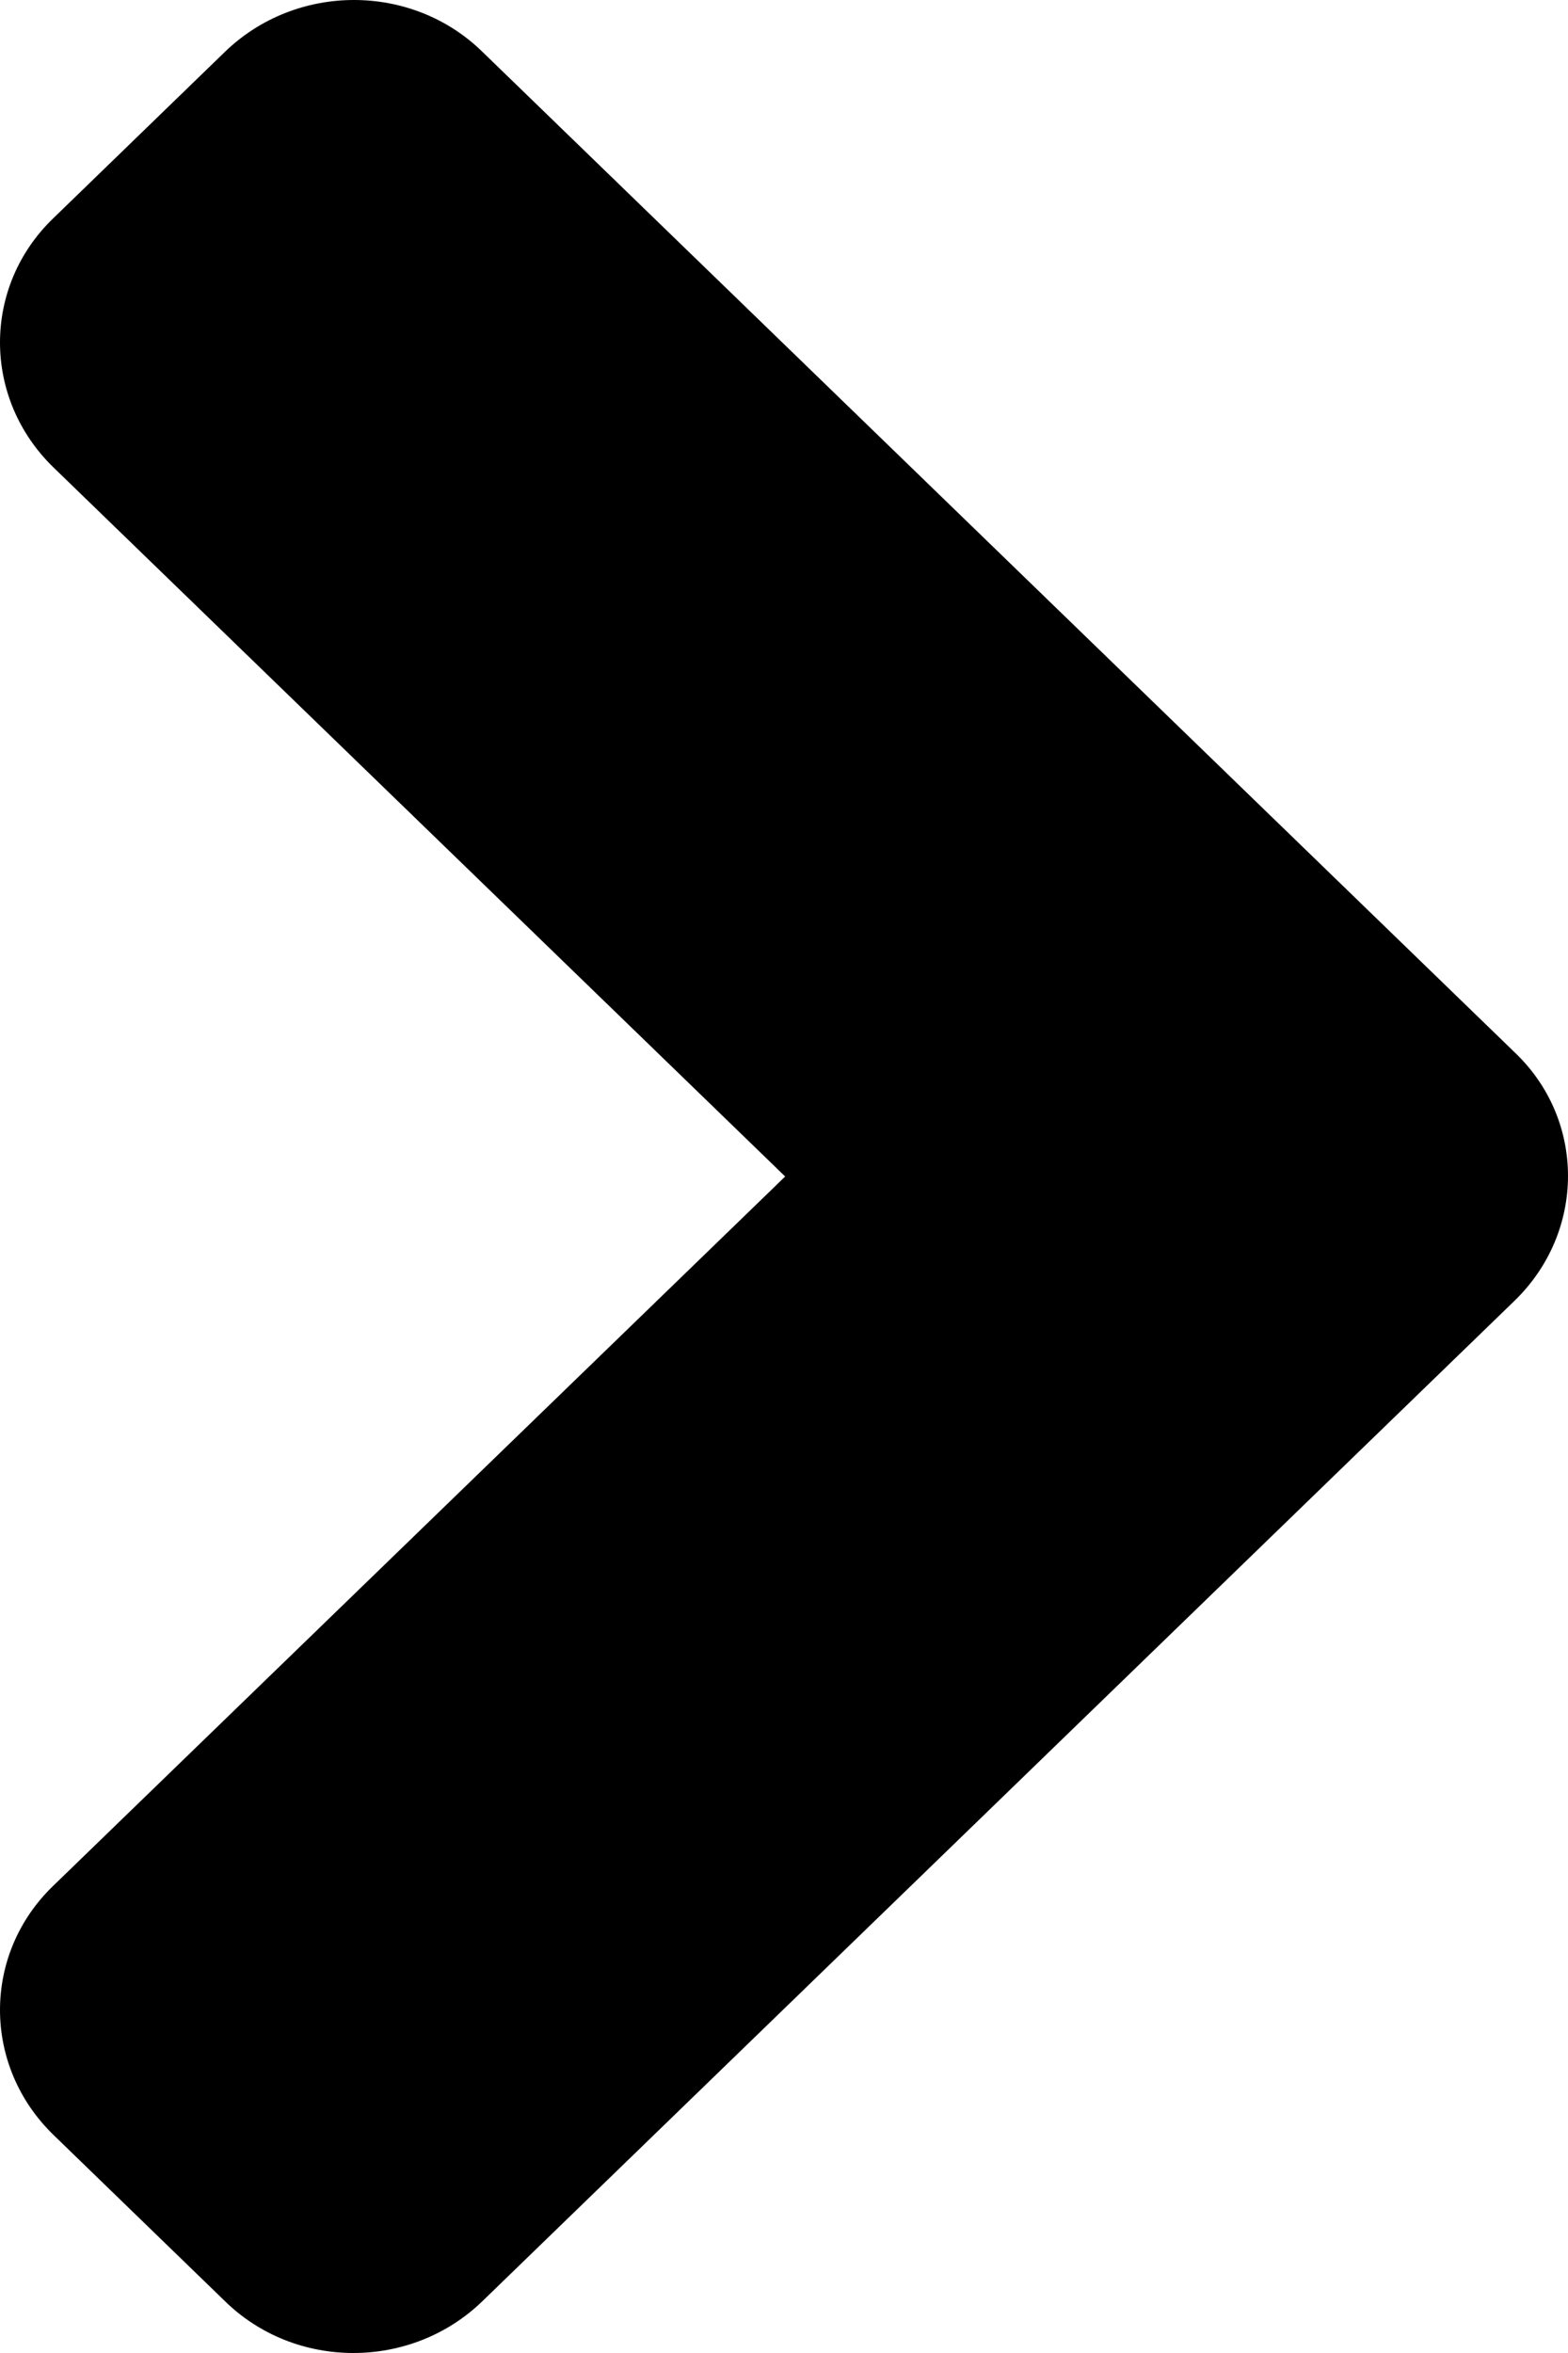 <svg width="8" height="12" viewBox="0 0 8 12" fill="none" xmlns="http://www.w3.org/2000/svg">
<path d="M7.727 6.634L2.461 11.736C2.097 12.088 1.508 12.088 1.148 11.736L0.273 10.888C-0.091 10.535 -0.091 9.965 0.273 9.616L4.006 6L0.273 2.384C-0.091 2.031 -0.091 1.461 0.273 1.112L1.148 0.264C1.512 -0.088 2.101 -0.088 2.461 0.264L7.727 5.366C8.091 5.711 8.091 6.281 7.727 6.634Z" fill="black"/>
</svg>
